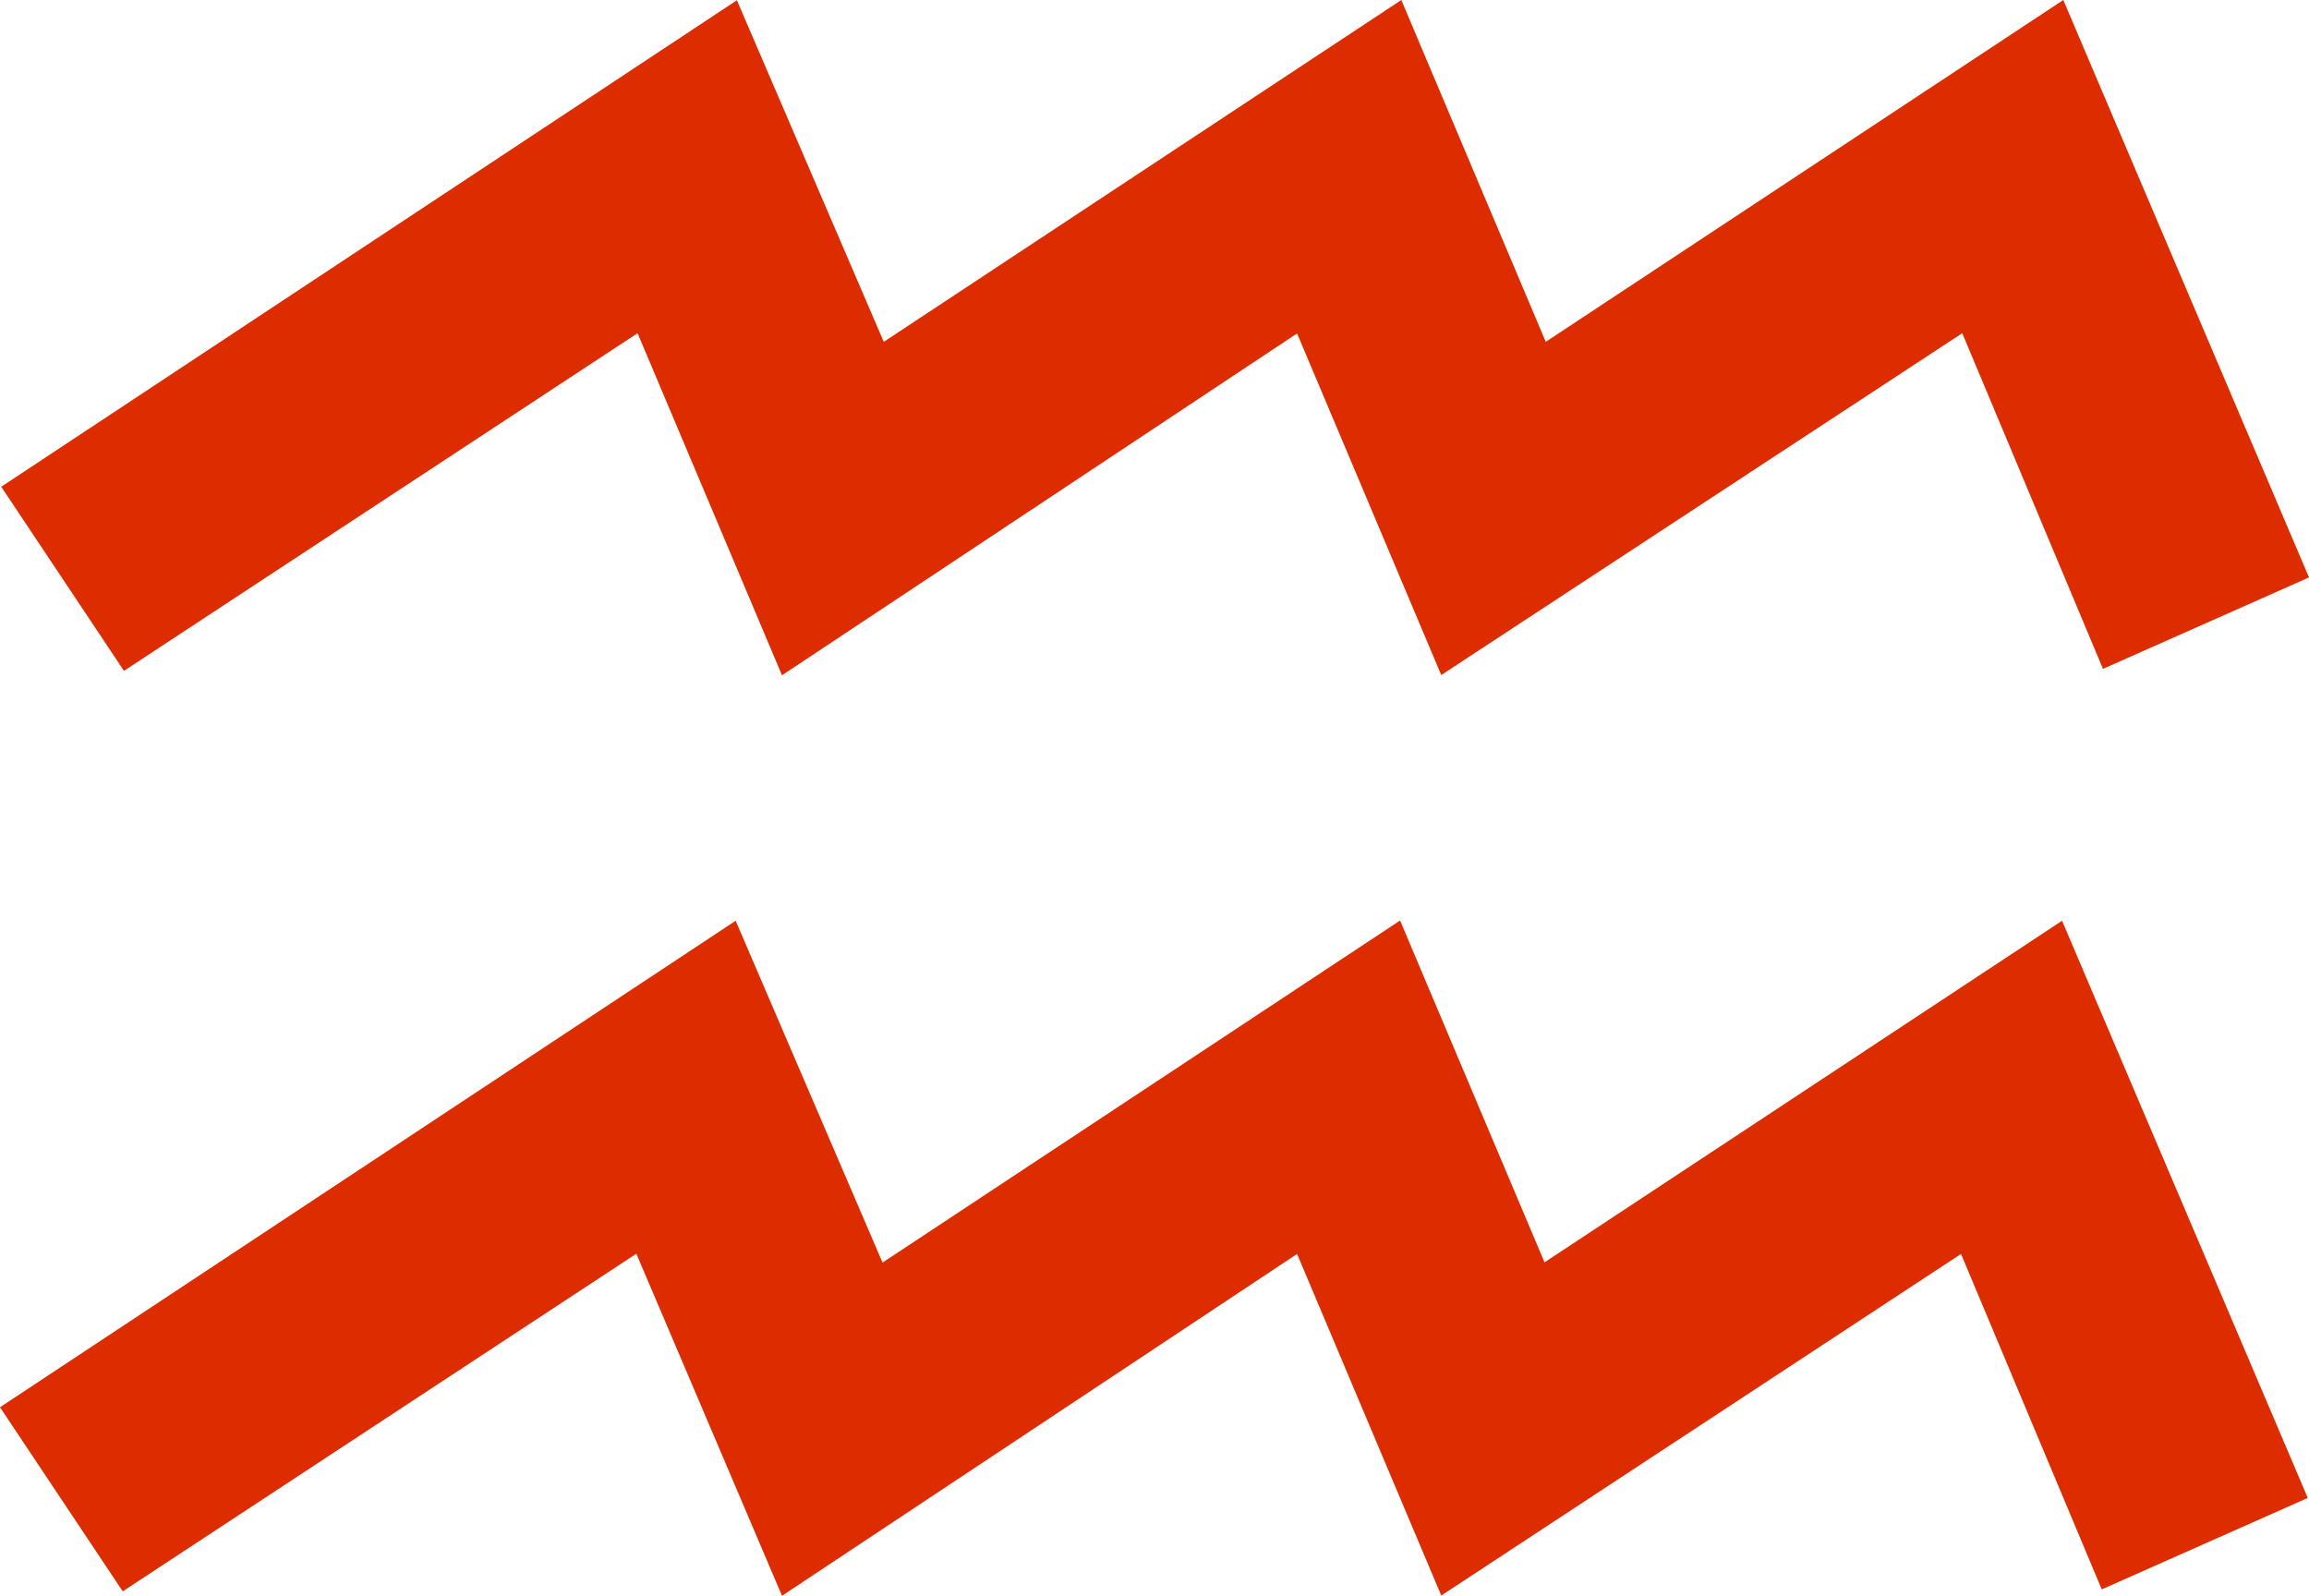 <svg id="wodnik" xmlns="http://www.w3.org/2000/svg" viewBox="0 0 93.69 64.75"><defs><style>.cls-1{fill:#dd2c00;}</style></defs><title>11_wodnik</title><polygon class="cls-1" points="25.87 13.52 31.73 27.4 52.63 13.53 58.48 27.39 79.62 13.52 85.33 27.14 93.69 23.43 83.72 0 62.72 13.87 56.86 0 35.86 13.87 29.9 0.01 0.05 19.75 5.03 27.22 25.87 13.52"/><polygon class="cls-1" points="62.67 51.22 56.81 37.35 35.81 51.23 29.85 37.36 0 57.1 4.98 64.57 25.82 50.87 31.73 64.75 52.63 50.88 58.48 64.74 79.57 50.88 85.28 64.49 93.64 60.78 83.67 37.36 62.67 51.22"/></svg>